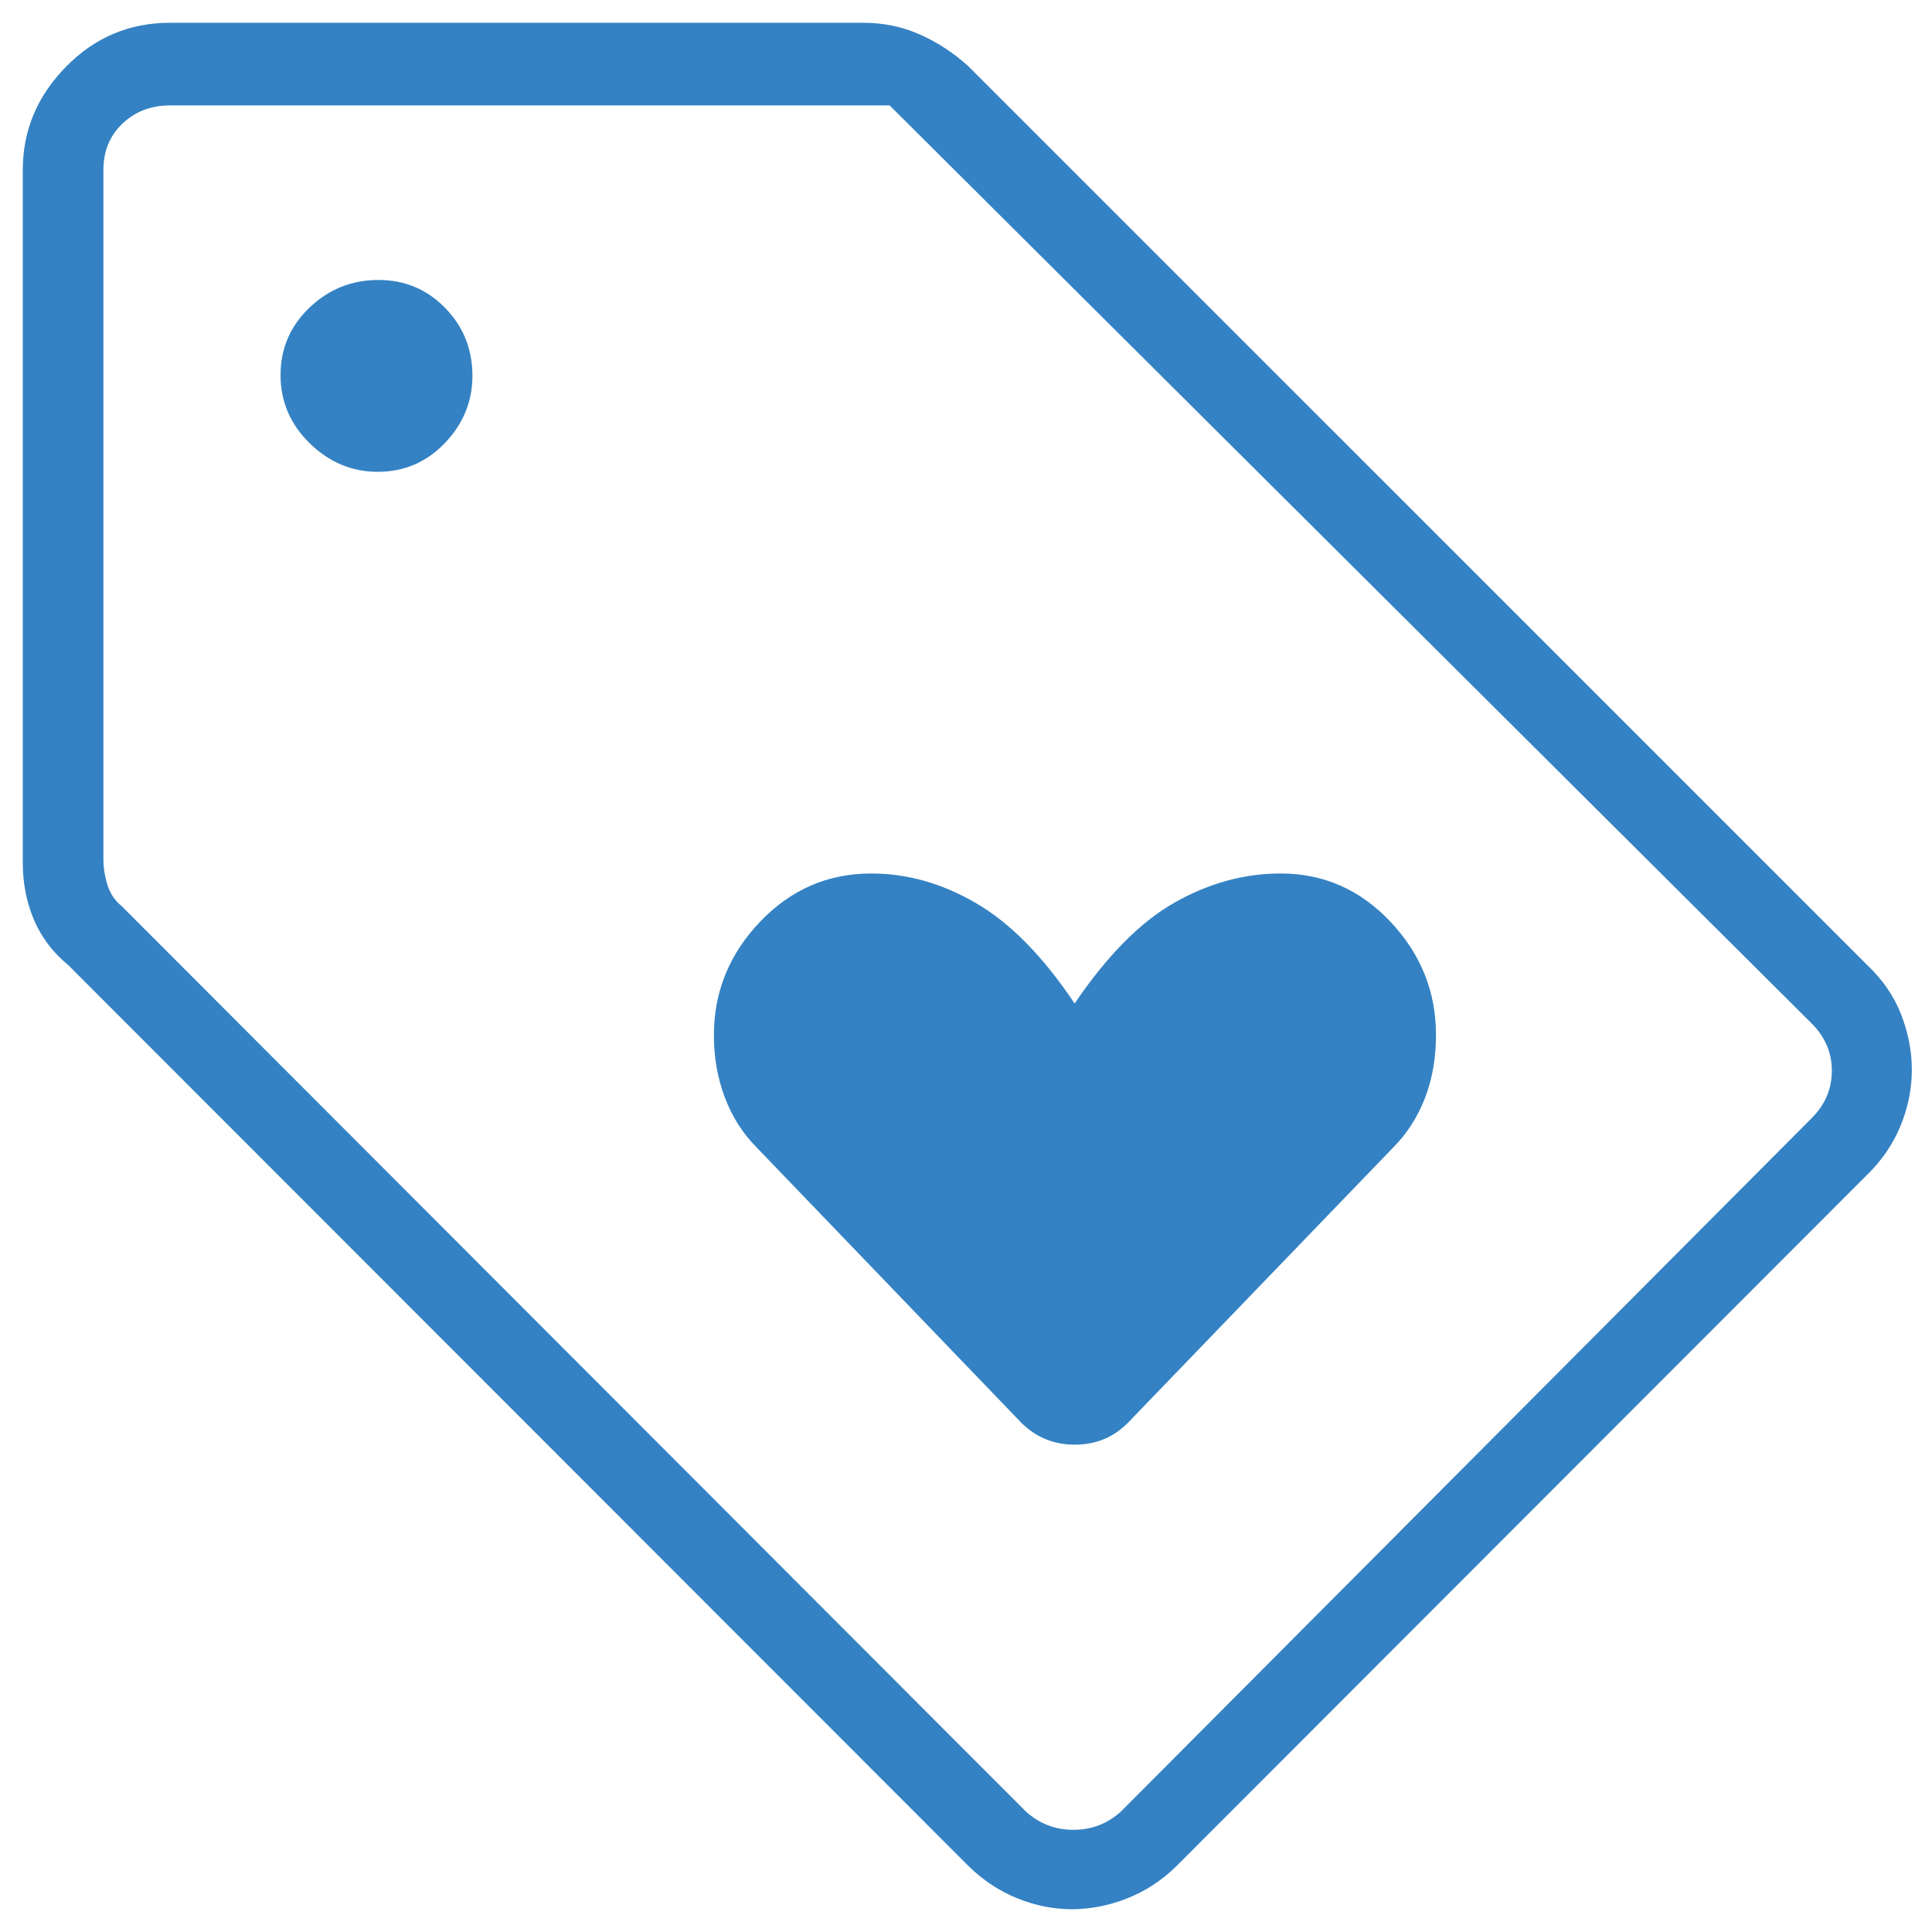 <?xml version="1.0" encoding="UTF-8"?> <svg xmlns="http://www.w3.org/2000/svg" width="53" height="53" viewBox="0 0 53 53" fill="none"><path d="M51.209 32.239L32.256 51.209C31.856 51.597 31.406 51.889 30.907 52.083C30.407 52.278 29.906 52.375 29.404 52.375C28.902 52.375 28.405 52.276 27.915 52.079C27.425 51.882 26.983 51.592 26.588 51.209L1.863 26.467C1.443 26.12 1.132 25.707 0.929 25.227C0.726 24.747 0.625 24.228 0.625 23.67V4.661C0.625 3.58 1.02 2.637 1.809 1.832C2.598 1.027 3.549 0.625 4.661 0.625H23.686C24.23 0.625 24.742 0.73 25.222 0.941C25.702 1.151 26.147 1.441 26.555 1.808L51.209 26.461C51.639 26.865 51.953 27.319 52.151 27.823C52.348 28.328 52.447 28.836 52.447 29.347C52.447 29.872 52.343 30.387 52.134 30.891C51.926 31.395 51.617 31.845 51.209 32.239ZM30.746 49.699L49.699 30.674C50.068 30.305 50.252 29.872 50.252 29.375C50.252 28.878 50.068 28.445 49.699 28.076L24.405 2.892H4.661C4.145 2.892 3.712 3.058 3.362 3.389C3.012 3.721 2.837 4.145 2.837 4.661V23.58C2.837 23.802 2.873 24.032 2.947 24.272C3.021 24.512 3.15 24.705 3.334 24.853L28.147 49.699C28.516 50.031 28.95 50.197 29.447 50.197C29.944 50.197 30.377 50.031 30.746 49.699ZM10.361 12.943C11.087 12.943 11.702 12.679 12.206 12.152C12.709 11.624 12.96 11.011 12.96 10.312C12.96 9.578 12.71 8.957 12.21 8.446C11.71 7.935 11.101 7.68 10.383 7.68C9.65 7.68 9.019 7.933 8.49 8.439C7.961 8.946 7.696 9.562 7.696 10.289C7.696 11.015 7.963 11.64 8.497 12.161C9.031 12.682 9.652 12.943 10.361 12.943ZM30.934 39.039L38.216 31.482C38.595 31.102 38.886 30.65 39.089 30.127C39.292 29.604 39.393 29.025 39.393 28.391C39.393 27.206 38.977 26.171 38.146 25.288C37.314 24.404 36.309 23.962 35.131 23.962C34.13 23.962 33.161 24.228 32.224 24.759C31.287 25.289 30.372 26.213 29.48 27.529C28.625 26.25 27.73 25.335 26.793 24.786C25.857 24.237 24.893 23.962 23.902 23.962C22.708 23.962 21.69 24.405 20.847 25.29C20.005 26.175 19.584 27.211 19.584 28.399C19.584 29.011 19.685 29.583 19.887 30.115C20.09 30.646 20.381 31.102 20.761 31.482L28.026 39.039C28.427 39.434 28.913 39.631 29.485 39.631C30.057 39.631 30.54 39.434 30.934 39.039Z" fill="#3482C3"></path></svg> 